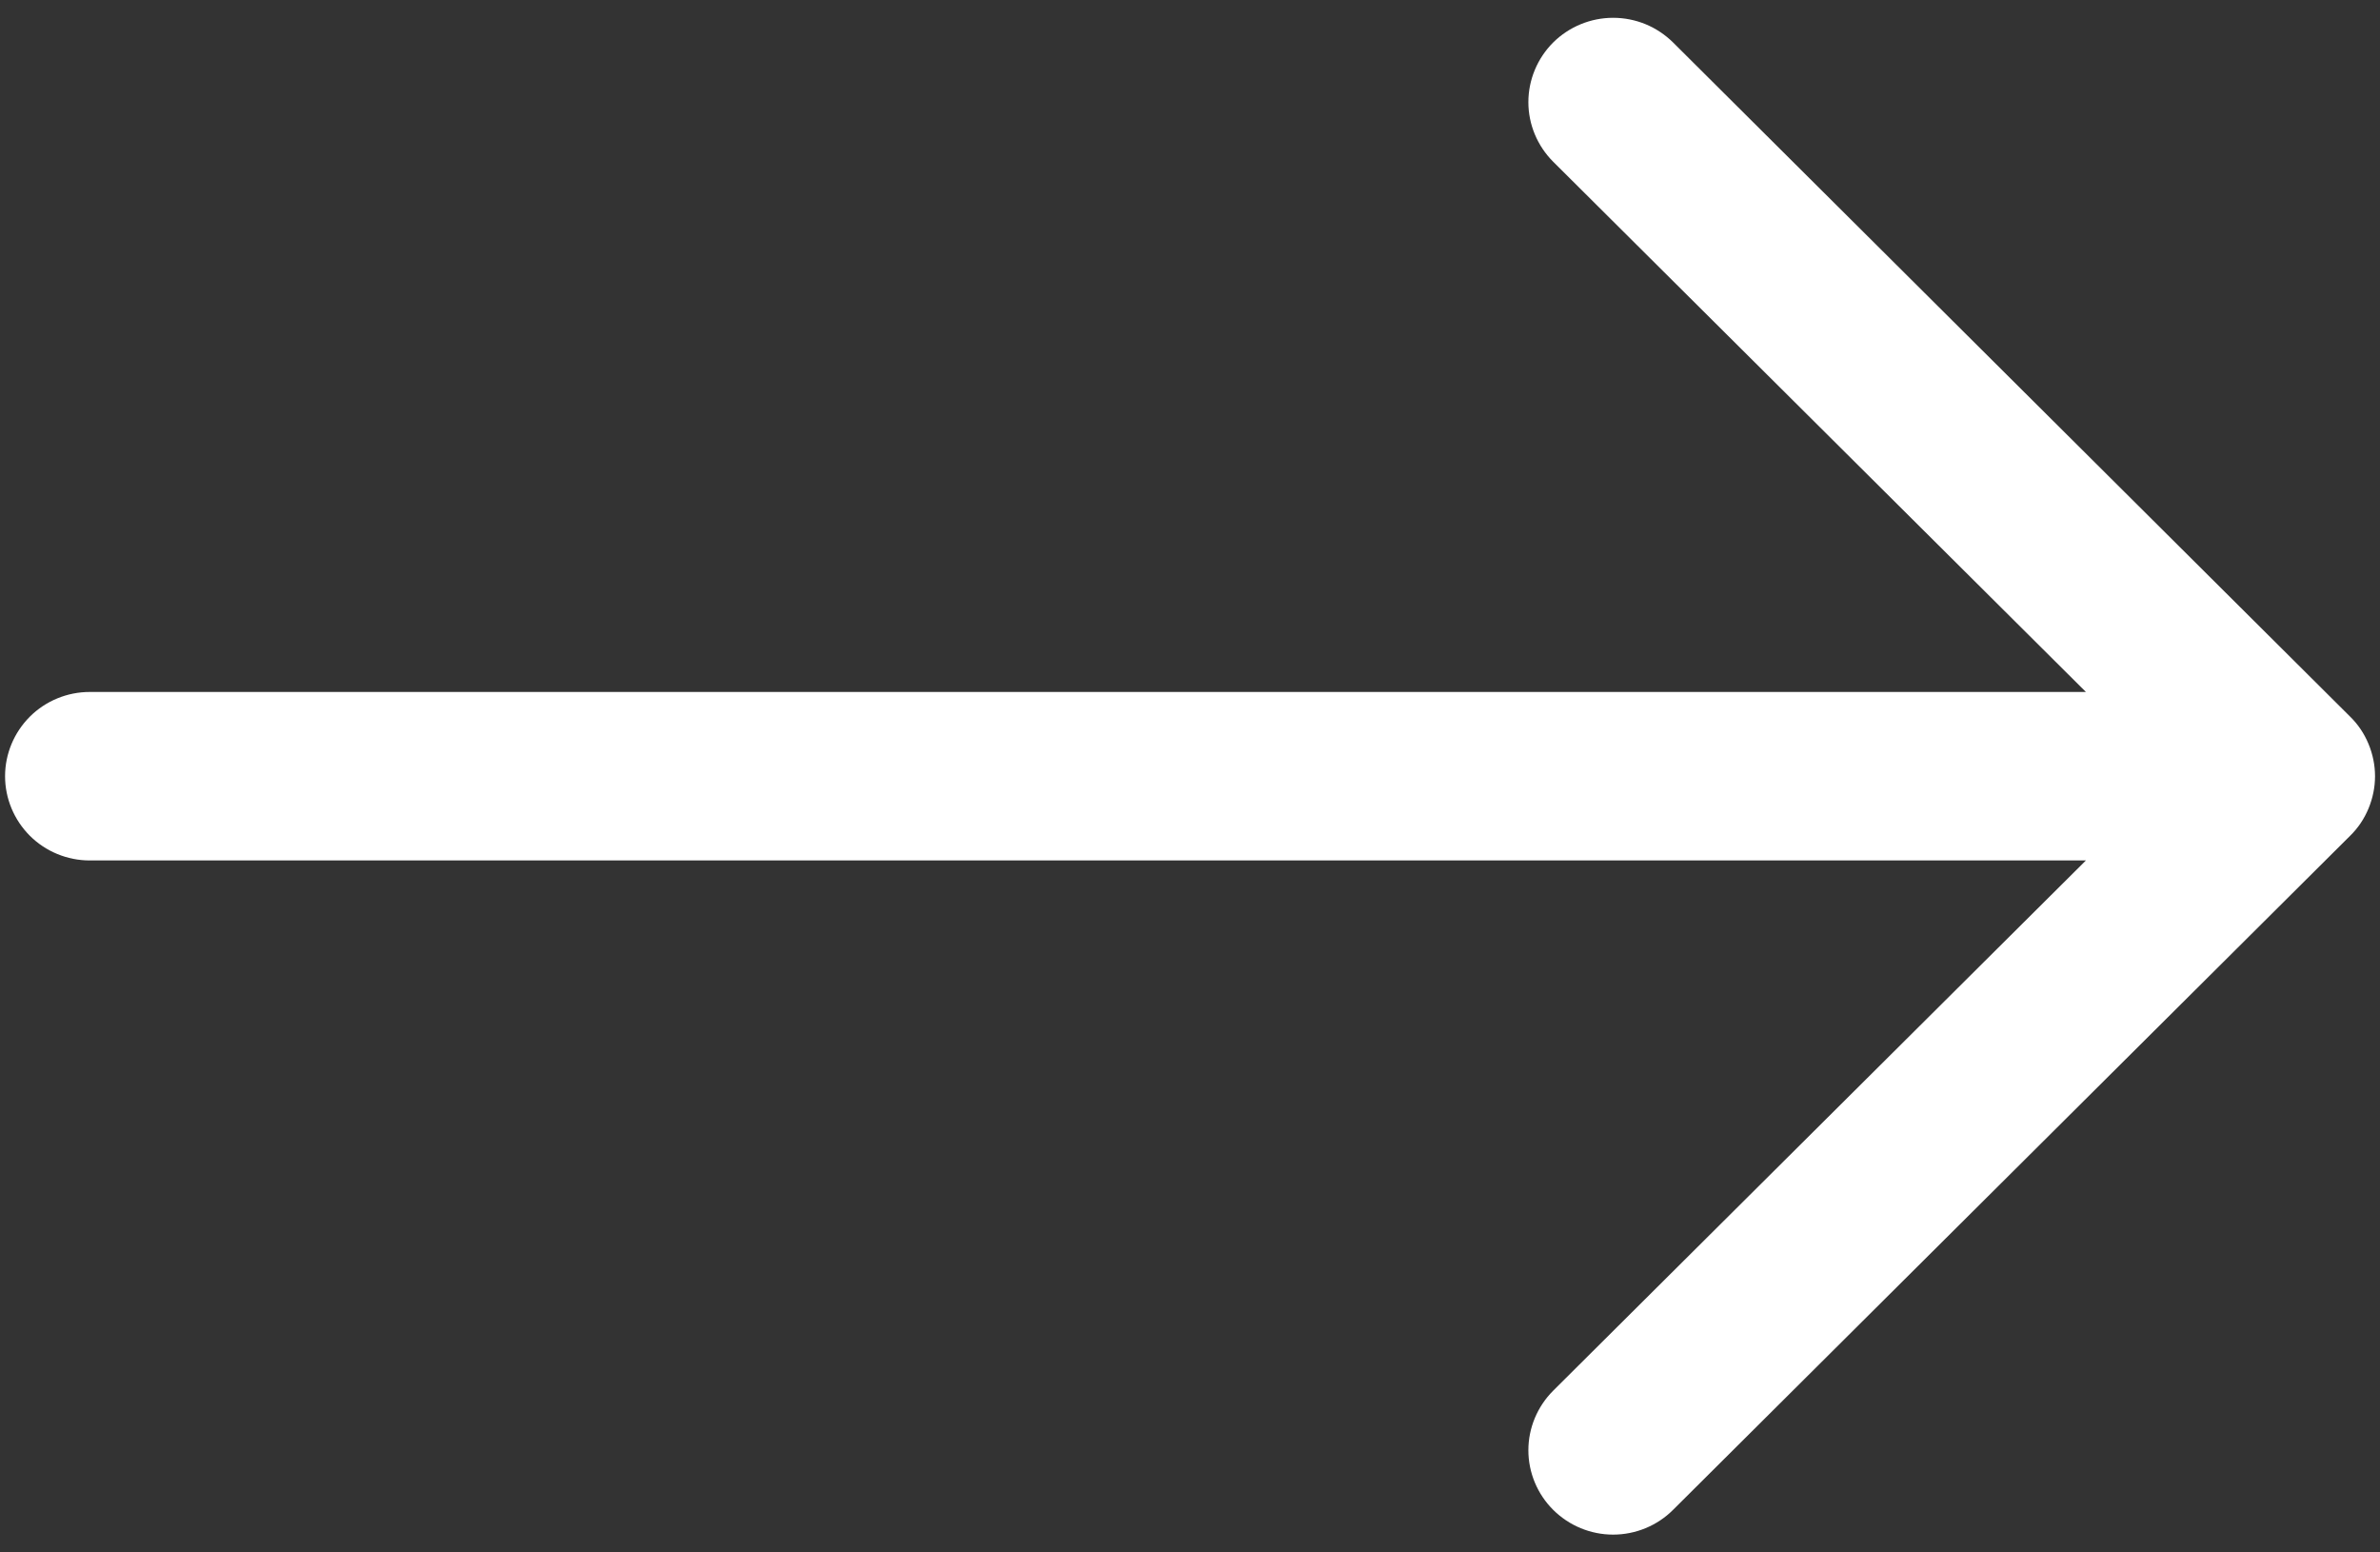 <svg width="23" height="15" viewBox="0 0 23 15" fill="none" xmlns="http://www.w3.org/2000/svg">
<rect x="0" y="0" width="23" height="15" fill="#333333" stroke="none"/>
<g clip-path="url(#clip0_74_709)">
<path fill-rule="evenodd" clip-rule="evenodd" d="M0.049 7.5C0.049 7.716 0.136 7.923 0.289 8.076C0.442 8.228 0.65 8.314 0.867 8.314L20.158 8.314L15.01 13.437C14.857 13.59 14.77 13.797 14.77 14.013C14.77 14.229 14.857 14.437 15.01 14.589C15.164 14.742 15.372 14.828 15.589 14.828C15.806 14.828 16.015 14.742 16.168 14.589L22.711 8.076C22.788 8.001 22.848 7.911 22.889 7.812C22.93 7.713 22.952 7.607 22.952 7.5C22.952 7.393 22.93 7.287 22.889 7.188C22.848 7.089 22.788 6.999 22.711 6.924L16.168 0.41C16.092 0.335 16.002 0.275 15.903 0.234C15.803 0.193 15.697 0.172 15.589 0.172C15.372 0.172 15.164 0.258 15.01 0.41C14.857 0.563 14.77 0.771 14.77 0.987C14.77 1.203 14.857 1.41 15.01 1.563L20.158 6.686L0.867 6.686C0.65 6.686 0.442 6.772 0.289 6.924C0.136 7.077 0.049 7.284 0.049 7.5Z" fill="white"/>
</g>
<defs>
<clipPath id="clip0_74_709">
<rect width="15" height="23" fill="white" transform="translate(23) rotate(90)"/>
</clipPath>
</defs>
</svg>
